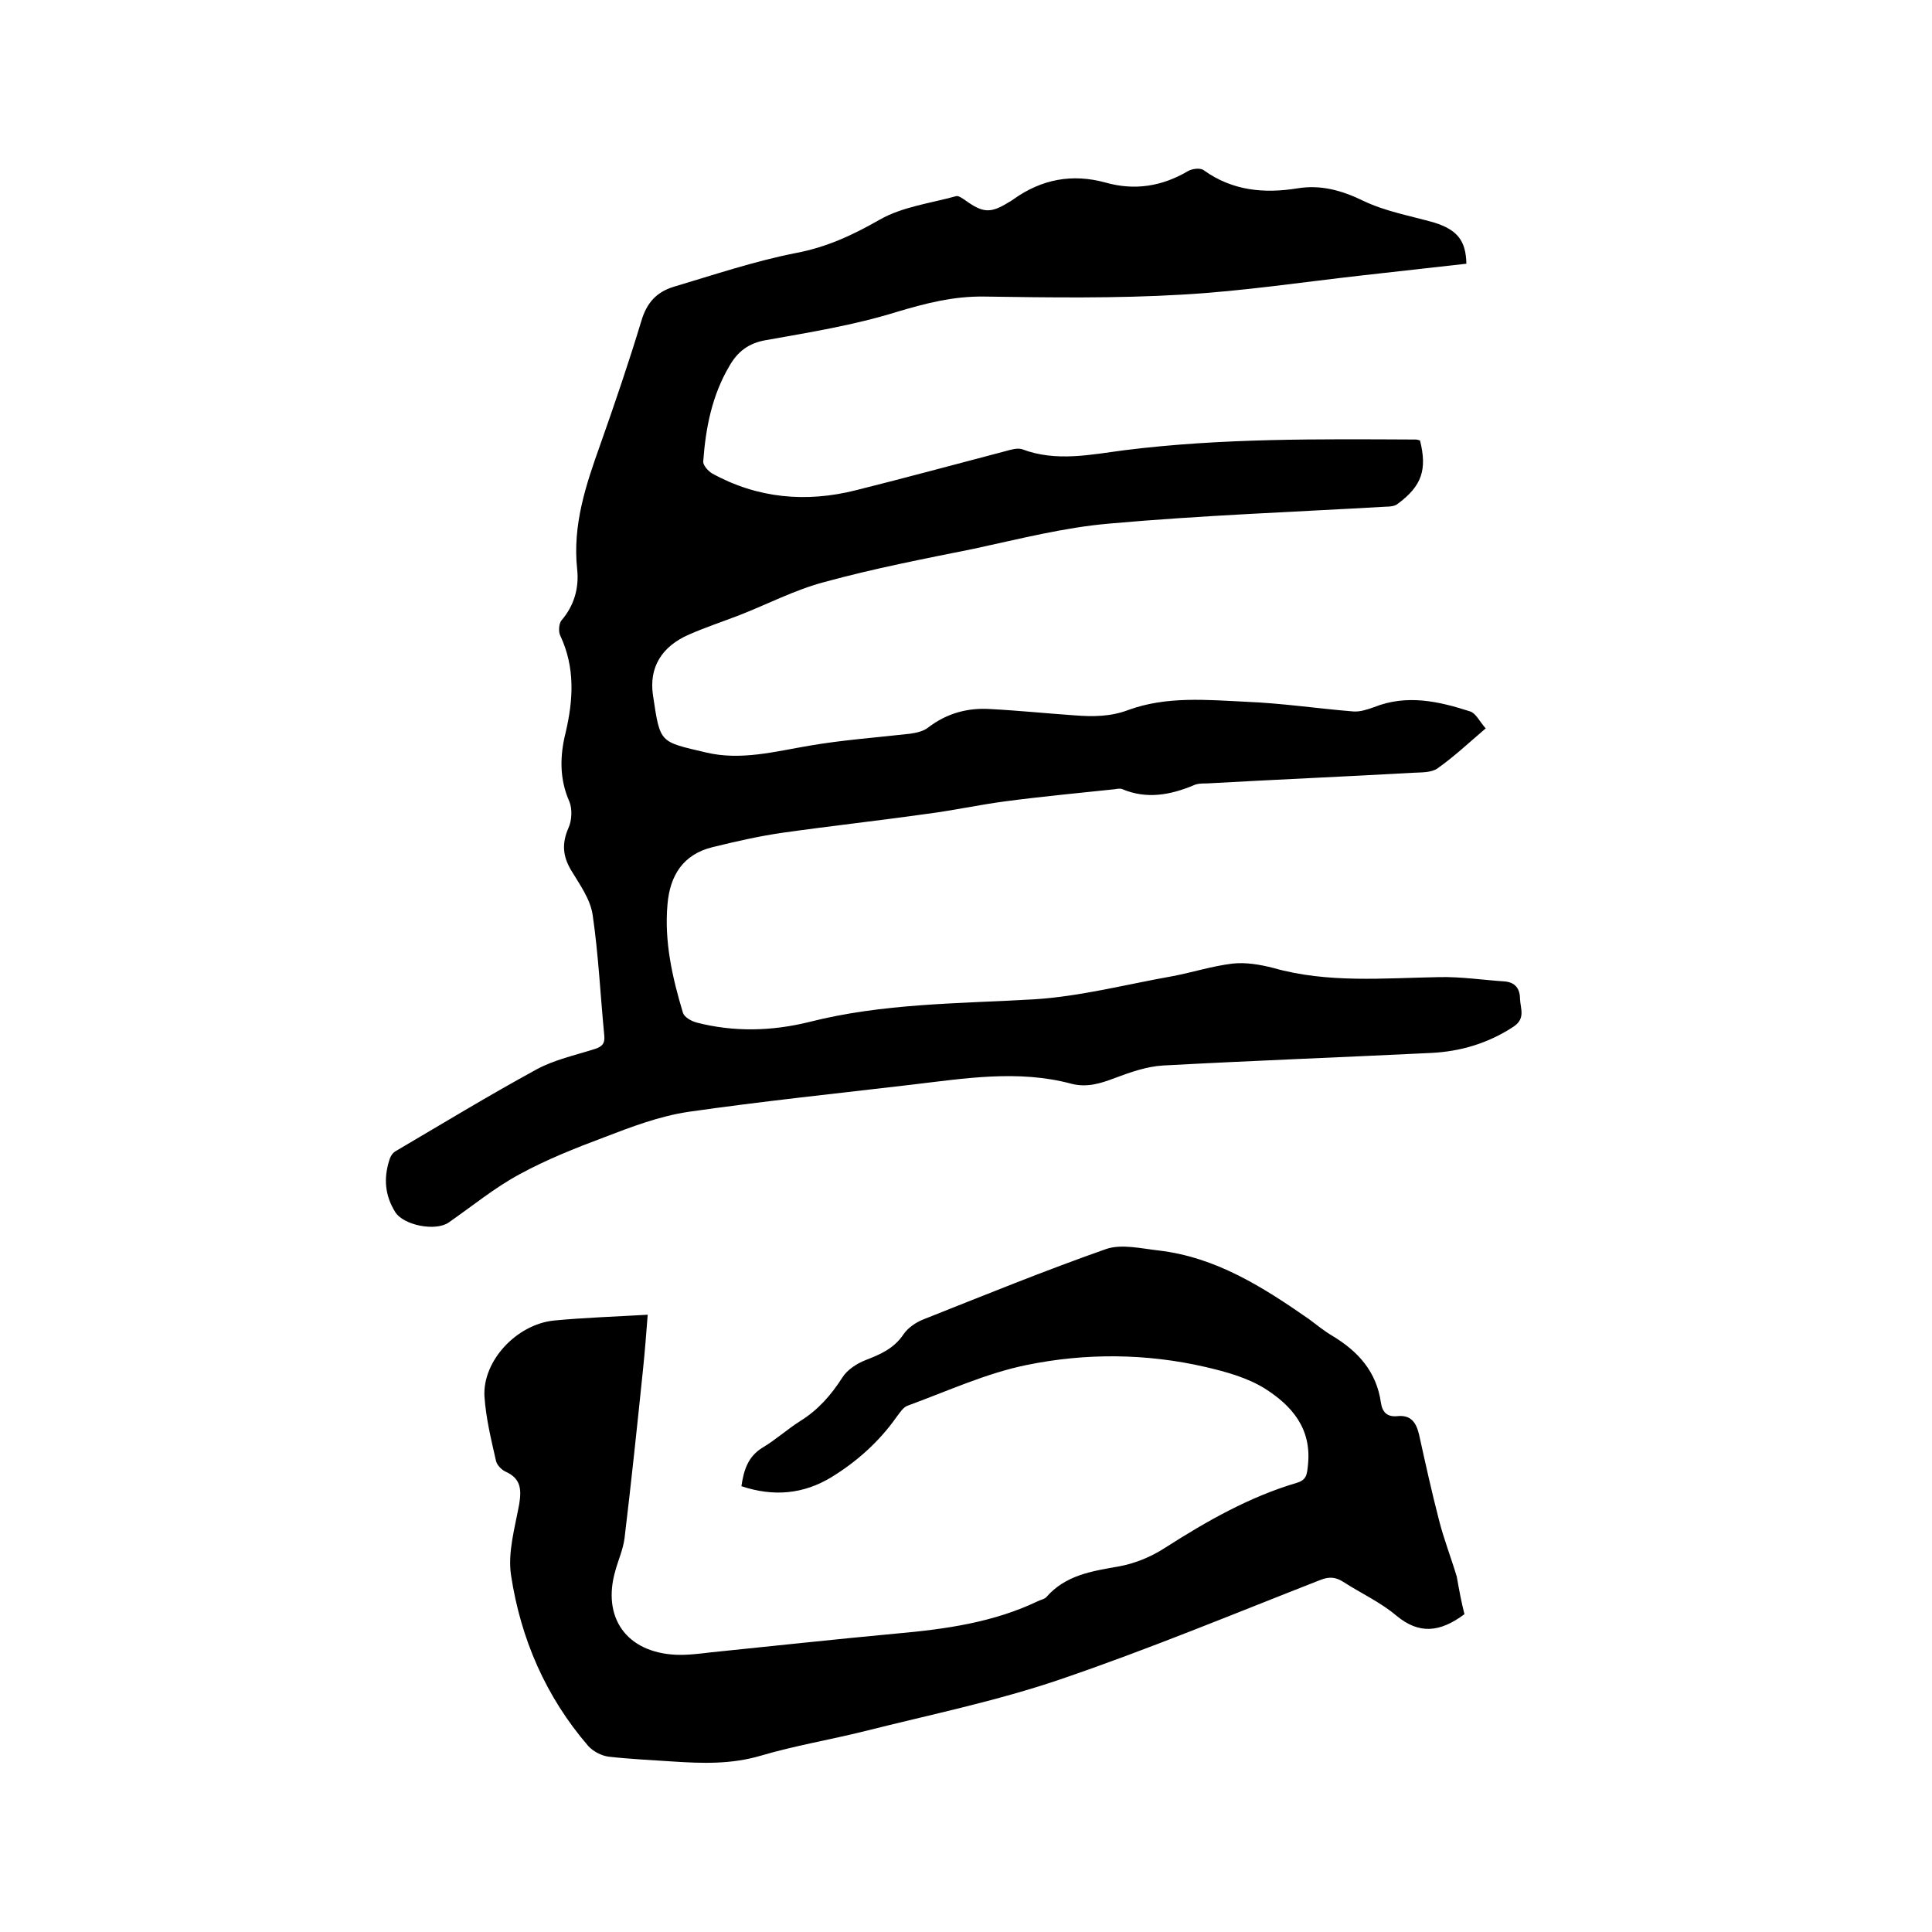 <svg enable-background="new 0 0 400 400" viewBox="0 0 400 400" xmlns="http://www.w3.org/2000/svg"><path d="m303.6 54.6c-7.1.8-14.2 1.6-21.4 2.4-12.5 1.4-25 3.3-37.5 4-13.6.8-27.3.6-40.9.4-6.4-.1-12.2 1.4-18.2 3.2-8.7 2.7-17.9 4.2-26.9 5.8-3.7.6-6 2.4-7.7 5.4-3.6 6.1-4.9 12.8-5.4 19.7-.1.8 1 2 1.8 2.5 9.4 5.2 19.5 6.1 29.8 3.5 10.4-2.6 20.7-5.4 31-8.1 1.1-.3 2.4-.7 3.4-.4 7.1 2.7 14.3 1.1 21.3.2 20-2.5 40.1-2.3 60.2-2.2.3 0 .6.1.9.2 1.5 6 .4 9.4-4.6 13.1-.6.5-1.6.6-2.4.6-19.1 1.1-38.3 1.8-57.3 3.5-9.4.8-18.7 3.2-28 5.2-10.4 2.1-20.8 4.1-31 6.9-6.1 1.6-11.8 4.6-17.7 6.9-3.4 1.3-7 2.5-10.4 4-5.5 2.4-8.3 6.7-7.4 12.6 1.5 10 1.3 9.5 11 11.8 7.2 1.7 14.2-.2 21.3-1.4 6.9-1.2 14-1.7 21-2.5 1.3-.2 2.7-.5 3.7-1.3 3.8-2.9 8.1-4.1 12.8-3.8 5.8.3 11.6.9 17.4 1.3 3.8.3 7.5.3 11.2-1.1 7.9-2.9 16.3-2.1 24.5-1.7 7.4.3 14.7 1.4 22.1 2 1.4.1 2.9-.4 4.3-.9 6.8-2.7 13.4-1.2 19.9.9 1.2.4 2 2.2 3.2 3.5-3.5 3-6.6 5.9-10 8.3-1.3.9-3.4.8-5.2.9-14.2.8-28.3 1.4-42.5 2.2-.9 0-2 0-2.8.4-4.8 2-9.7 2.9-14.7.8-.4-.2-1-.1-1.6 0-7.5.8-15.1 1.5-22.6 2.5-5.4.7-10.8 1.9-16.3 2.6-9.9 1.4-19.9 2.5-29.8 3.9-4.9.7-9.7 1.8-14.6 3-6.1 1.5-8.8 5.9-9.3 11.8-.7 7.7 1 15.2 3.2 22.5.3.9 1.7 1.7 2.8 2 7.7 2 15.6 1.8 23.3-.1 15.3-3.9 31-3.8 46.6-4.7 9.6-.6 19.1-3.1 28.7-4.8 4.2-.8 8.2-2.1 12.4-2.6 2.7-.3 5.7.2 8.4.9 11.3 3.2 22.8 2.1 34.4 1.9 4.5-.1 9 .6 13.6.9 2.1.2 3.1 1.5 3.1 3.6.1 2.1 1.2 4.1-1.4 5.8-5.2 3.4-10.9 5.1-17 5.4-18.5.9-37 1.6-55.5 2.6-3.4.2-6.8 1.4-10 2.6-2.9 1.1-5.7 2-8.9 1.2-11.1-3-22.3-1.1-33.4.2-15.3 1.8-30.7 3.4-46 5.6-6 .9-11.8 3.1-17.5 5.3-5.9 2.2-11.9 4.6-17.4 7.6-5.2 2.8-9.8 6.6-14.7 10-2.7 1.9-9.4.6-11.1-2.2-2.1-3.4-2.4-6.9-1.2-10.7.2-.7.6-1.4 1.2-1.8 9.7-5.7 19.4-11.6 29.3-17 3.7-2 7.9-2.9 12-4.2 1.6-.5 2.2-1.2 2-2.9-.8-8.3-1.2-16.7-2.4-24.9-.5-3.3-2.7-6.3-4.5-9.3-1.7-2.9-1.9-5.5-.5-8.7.7-1.5.8-3.9.2-5.4-2.1-4.7-2-9.5-.8-14.3 1.6-6.8 2-13.5-1.1-20.1-.4-.8-.3-2.4.2-3.1 2.7-3.1 3.7-6.8 3.3-10.6-1-9.2 1.8-17.5 4.8-25.9 3-8.5 5.9-17 8.5-25.6 1.1-3.7 3.1-5.9 6.6-7 8.4-2.5 16.7-5.3 25.3-7 6.4-1.2 11.8-3.7 17.4-6.9 4.7-2.7 10.5-3.4 15.9-4.9.5-.1 1.3.5 1.9.9 3.6 2.6 5.2 2.7 8.9.4.4-.2.7-.4 1.1-.7 5.8-4.1 12.1-5.3 19-3.4 6 1.7 11.7.8 17.1-2.4.9-.5 2.6-.7 3.3-.1 5.9 4.2 12.4 4.8 19.3 3.7 4.8-.8 9.2.4 13.7 2.6 4.6 2.2 9.8 3.1 14.7 4.5 4.7 1.5 6.5 3.7 6.6 8.5z"/><path d="m303.2 334.2c-5.1 3.8-9.4 4.2-14.1.3-3.3-2.8-7.3-4.6-11-7-1.6-1-2.9-1.1-4.7-.4-17.9 7-35.7 14.4-53.9 20.6-13.2 4.5-26.9 7.3-40.4 10.7-7.2 1.8-14.5 3-21.6 5.1-6.1 1.8-12.1 1.6-18.2 1.2-4.4-.3-8.9-.5-13.3-1-1.5-.2-3.2-1.1-4.2-2.2-8.8-10.2-14-22.2-16-35.4-.7-4.7.8-9.8 1.7-14.7.5-3.1.3-5.3-2.8-6.7-.9-.4-1.8-1.4-2-2.2-1-4.4-2.1-8.9-2.4-13.4-.4-7.3 6.6-14.9 14.4-15.7 6.3-.6 12.6-.8 19.4-1.2-.3 3.9-.6 7.8-1 11.6-1.2 11.6-2.4 23.1-3.8 34.7-.3 2.3-1.3 4.5-1.9 6.7-2.8 9.7 2.3 16.9 12.5 17.4 2.4.1 4.8-.2 7.3-.5 12.8-1.3 25.6-2.7 38.5-3.9 10.1-.9 20-2.3 29.2-6.7.6-.3 1.3-.4 1.7-.8 4-4.6 9.4-5.4 15.1-6.4 3.3-.6 6.7-2 9.6-3.9 8.6-5.5 17.4-10.5 27.2-13.4 2-.6 2.1-1.7 2.3-3.7.8-7.6-3.4-12.3-8.9-15.8-3.7-2.3-8.1-3.5-12.4-4.5-12.2-2.8-24.7-2.9-36.9-.4-8.4 1.7-16.4 5.4-24.6 8.4-1 .3-1.7 1.5-2.4 2.4-3.6 5.1-8.2 9.2-13.4 12.4-5.9 3.6-12.1 4.1-18.7 1.9.5-3.3 1.3-6.1 4.4-8 2.7-1.6 5.1-3.8 7.8-5.5 3.7-2.3 6.4-5.4 8.7-9 1-1.6 3-2.9 4.8-3.6 3.1-1.2 5.9-2.4 7.9-5.4.9-1.3 2.5-2.4 4-3 12.6-5 25.1-10.1 37.9-14.6 3.2-1.1 7.3-.1 10.9.3 11.9 1.4 21.6 7.6 31.1 14.2 1.6 1.2 3.2 2.5 4.9 3.5 5.3 3.2 9.1 7.4 10 13.8.3 2 1.3 3 3.4 2.8 2.8-.3 3.9 1.3 4.5 3.8 1.3 5.9 2.6 11.8 4.1 17.6 1 4 2.5 7.8 3.7 11.8.5 2.8 1 5.5 1.6 7.8z"/></svg>